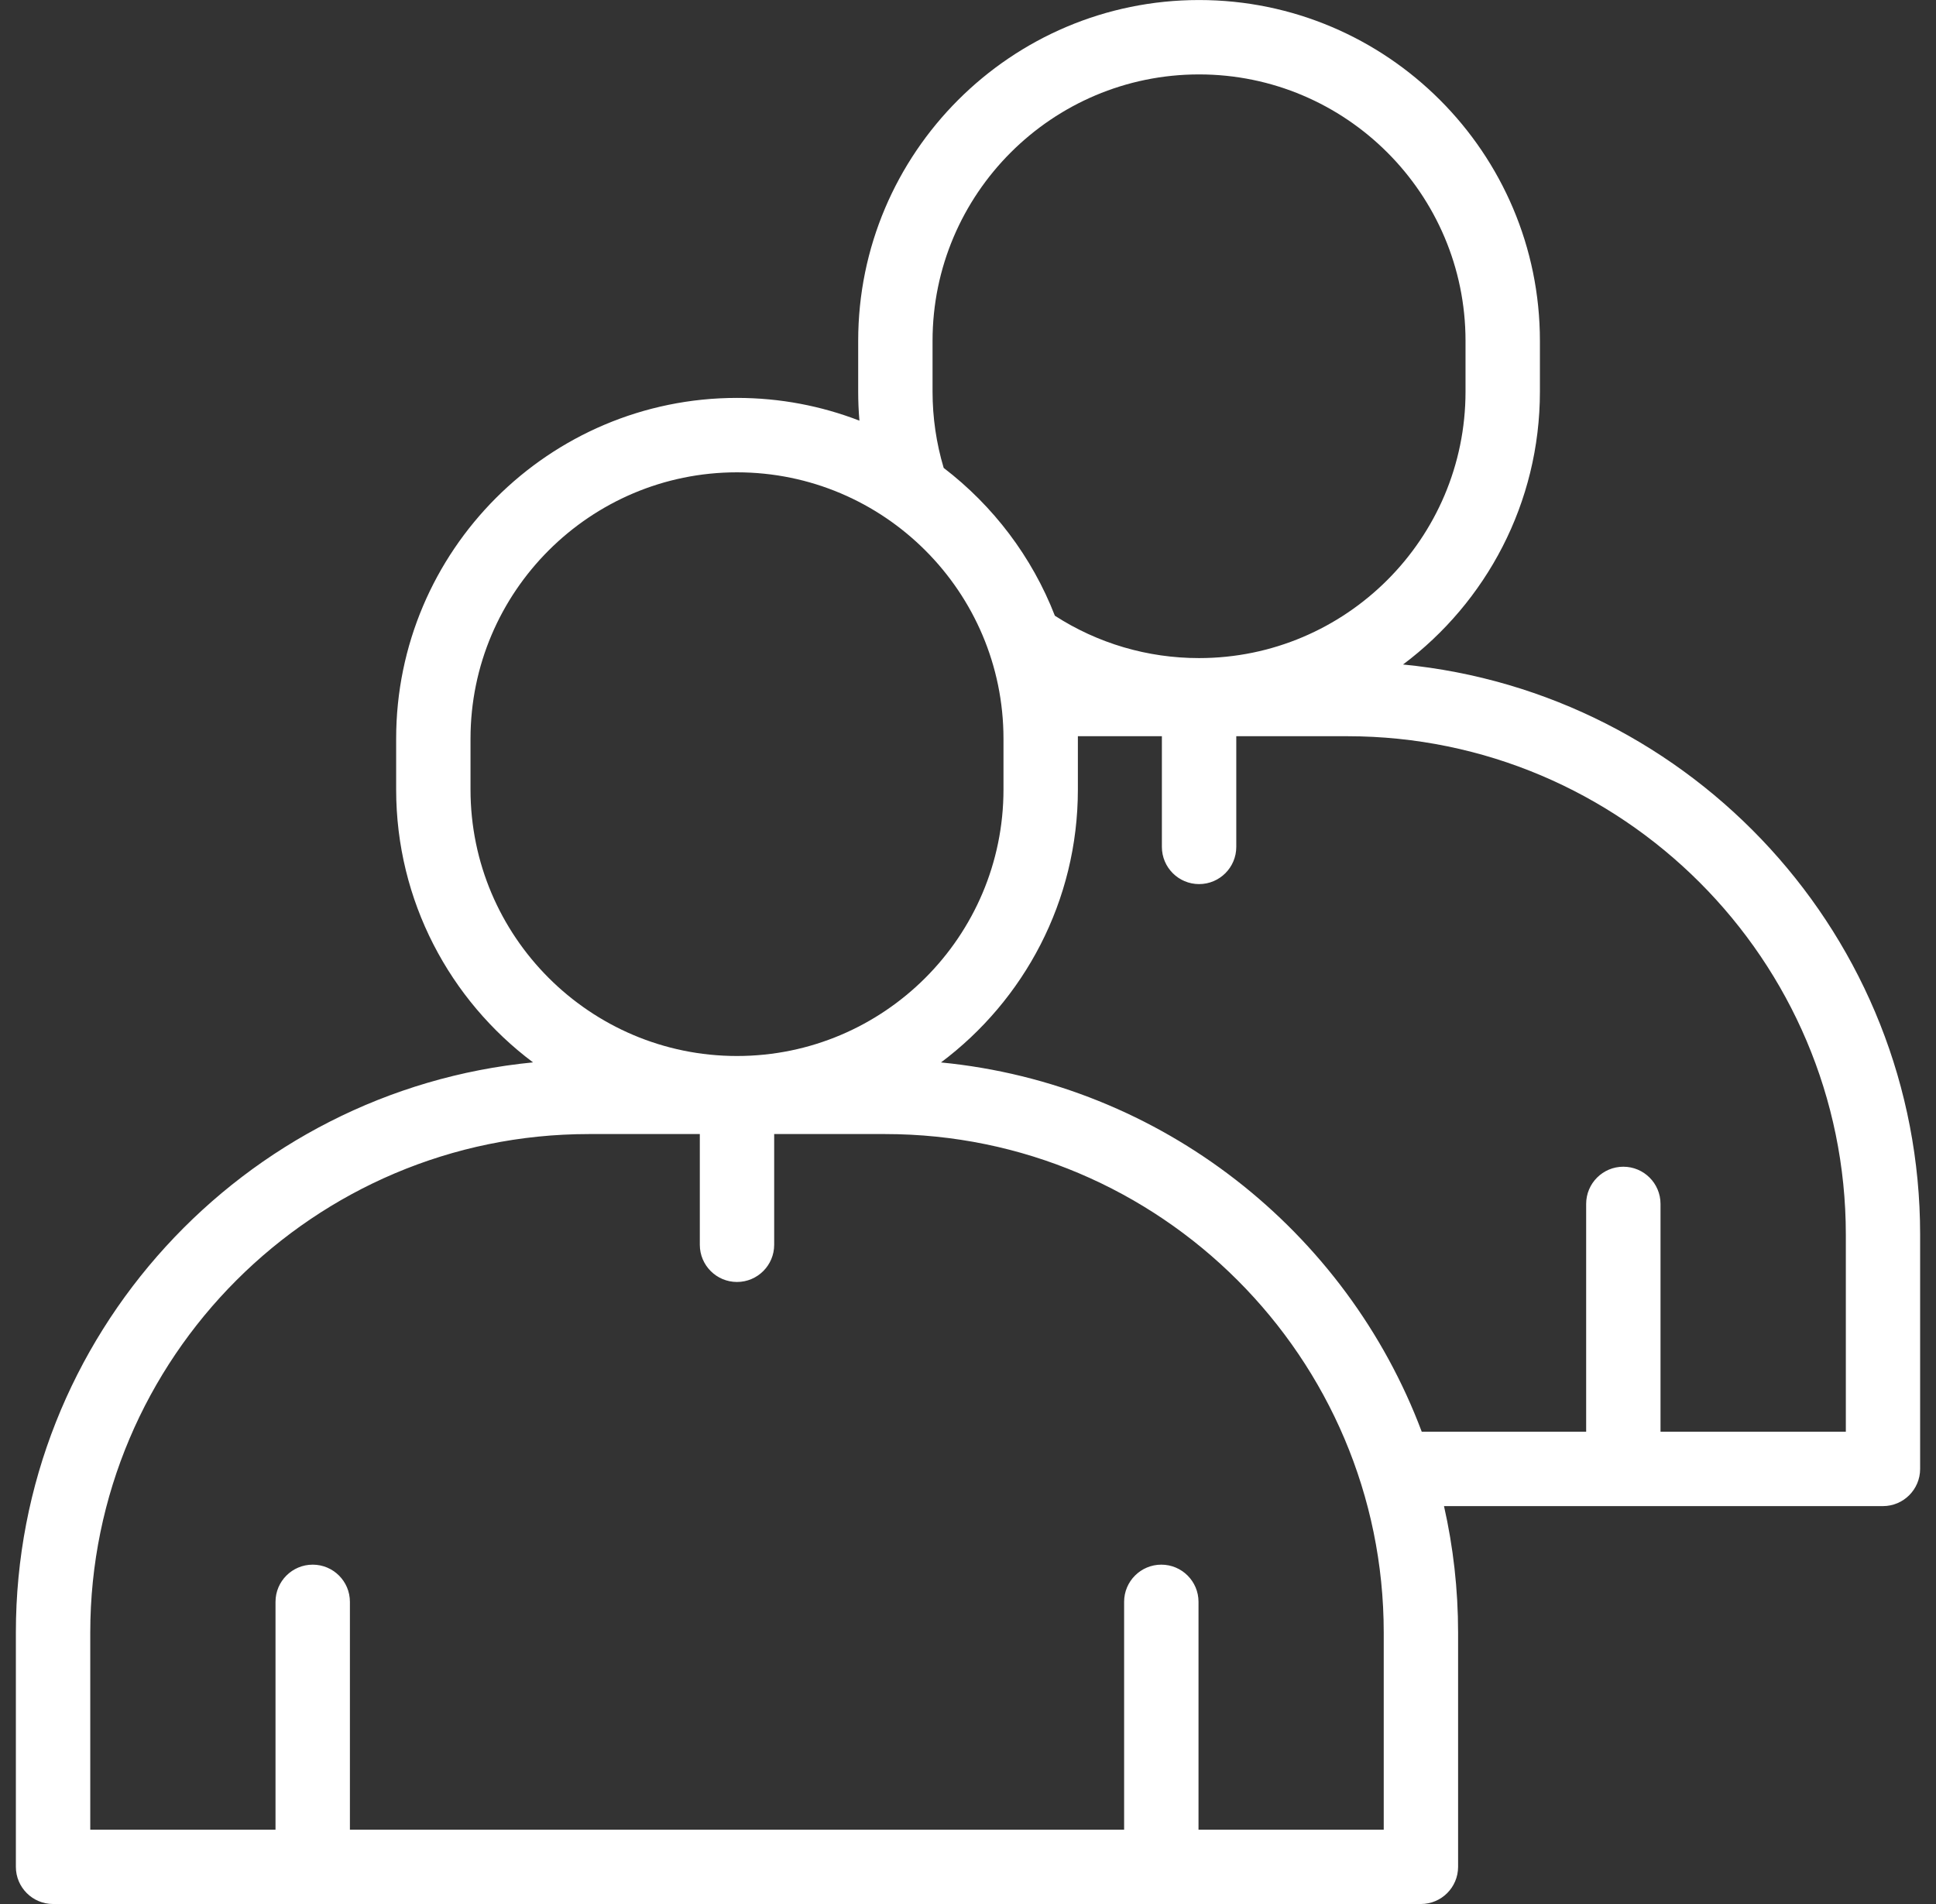 <svg xmlns="http://www.w3.org/2000/svg" width="61" height="60" viewBox="0 0 61 60" fill="none"><rect x="0" y="0" width="61" height="60" fill="#333333" stroke="none"/><g clip-path="url(#clip0_1_1544)"><path d="M44.207 20.94C46.824 18.98 48.52 15.854 48.52 12.341V10.742C48.52 4.819 43.702 0.001 37.78 0.001C31.857 0.001 27.04 4.82 27.04 10.742V12.341C27.04 12.648 27.053 12.953 27.079 13.256C25.882 12.793 24.581 12.539 23.223 12.539C17.3 12.539 12.482 17.357 12.482 23.279V24.879C12.482 28.393 14.178 31.518 16.795 33.478C7.661 34.367 0.5 42.084 0.5 51.445V58.828C0.5 59.475 1.025 60 1.672 60H44.77C45.417 60 45.942 59.475 45.942 58.828V51.445C45.942 50.077 45.788 48.743 45.498 47.461H59.328C59.975 47.461 60.5 46.936 60.5 46.289V38.906C60.5 29.545 53.339 21.827 44.206 20.94H44.207ZM29.383 12.341V10.742C29.383 6.111 33.15 2.345 37.78 2.345C42.41 2.345 46.176 6.111 46.176 10.742V12.341C46.176 16.971 42.41 20.738 37.78 20.738C36.157 20.738 34.591 20.276 33.237 19.403C32.516 17.545 31.292 15.938 29.734 14.745C29.502 13.968 29.383 13.161 29.383 12.341ZM14.825 24.88V23.28C14.825 18.65 18.591 14.884 23.221 14.884C27.852 14.884 31.618 18.65 31.618 23.28V24.88C31.618 29.51 27.852 33.277 23.221 33.277C18.591 33.277 14.825 29.51 14.825 24.88ZM43.599 57.657H37.763V50.477C37.763 49.831 37.238 49.306 36.591 49.306C35.944 49.306 35.419 49.831 35.419 50.477V57.657H11.025V50.477C11.025 49.831 10.5 49.306 9.853 49.306C9.206 49.306 8.681 49.831 8.681 50.477V57.657H2.844V51.447C2.844 42.785 9.89 35.737 18.553 35.737H22.05V39.226C22.05 39.873 22.575 40.398 23.221 40.398C23.868 40.398 24.393 39.873 24.393 39.226V35.737H27.89C36.552 35.737 43.599 42.784 43.599 51.447V57.657ZM58.157 45.118H52.32V37.938C52.32 37.291 51.795 36.766 51.148 36.766C50.502 36.766 49.977 37.291 49.977 37.938V45.118H44.797C42.425 38.802 36.61 34.157 29.649 33.48C32.266 31.52 33.962 28.395 33.962 24.881V23.282C33.962 23.255 33.962 23.228 33.962 23.2H36.609V26.688C36.609 27.335 37.134 27.86 37.781 27.86C38.428 27.86 38.953 27.335 38.953 26.688V23.2H42.45C51.111 23.2 58.159 30.246 58.159 38.909V45.12L58.157 45.118Z" fill="white"></path></g><defs><clipPath id="clip0_1_1544"><rect width="60" height="60" fill="white" transform="translate(0.5)"></rect></clipPath></defs></svg>